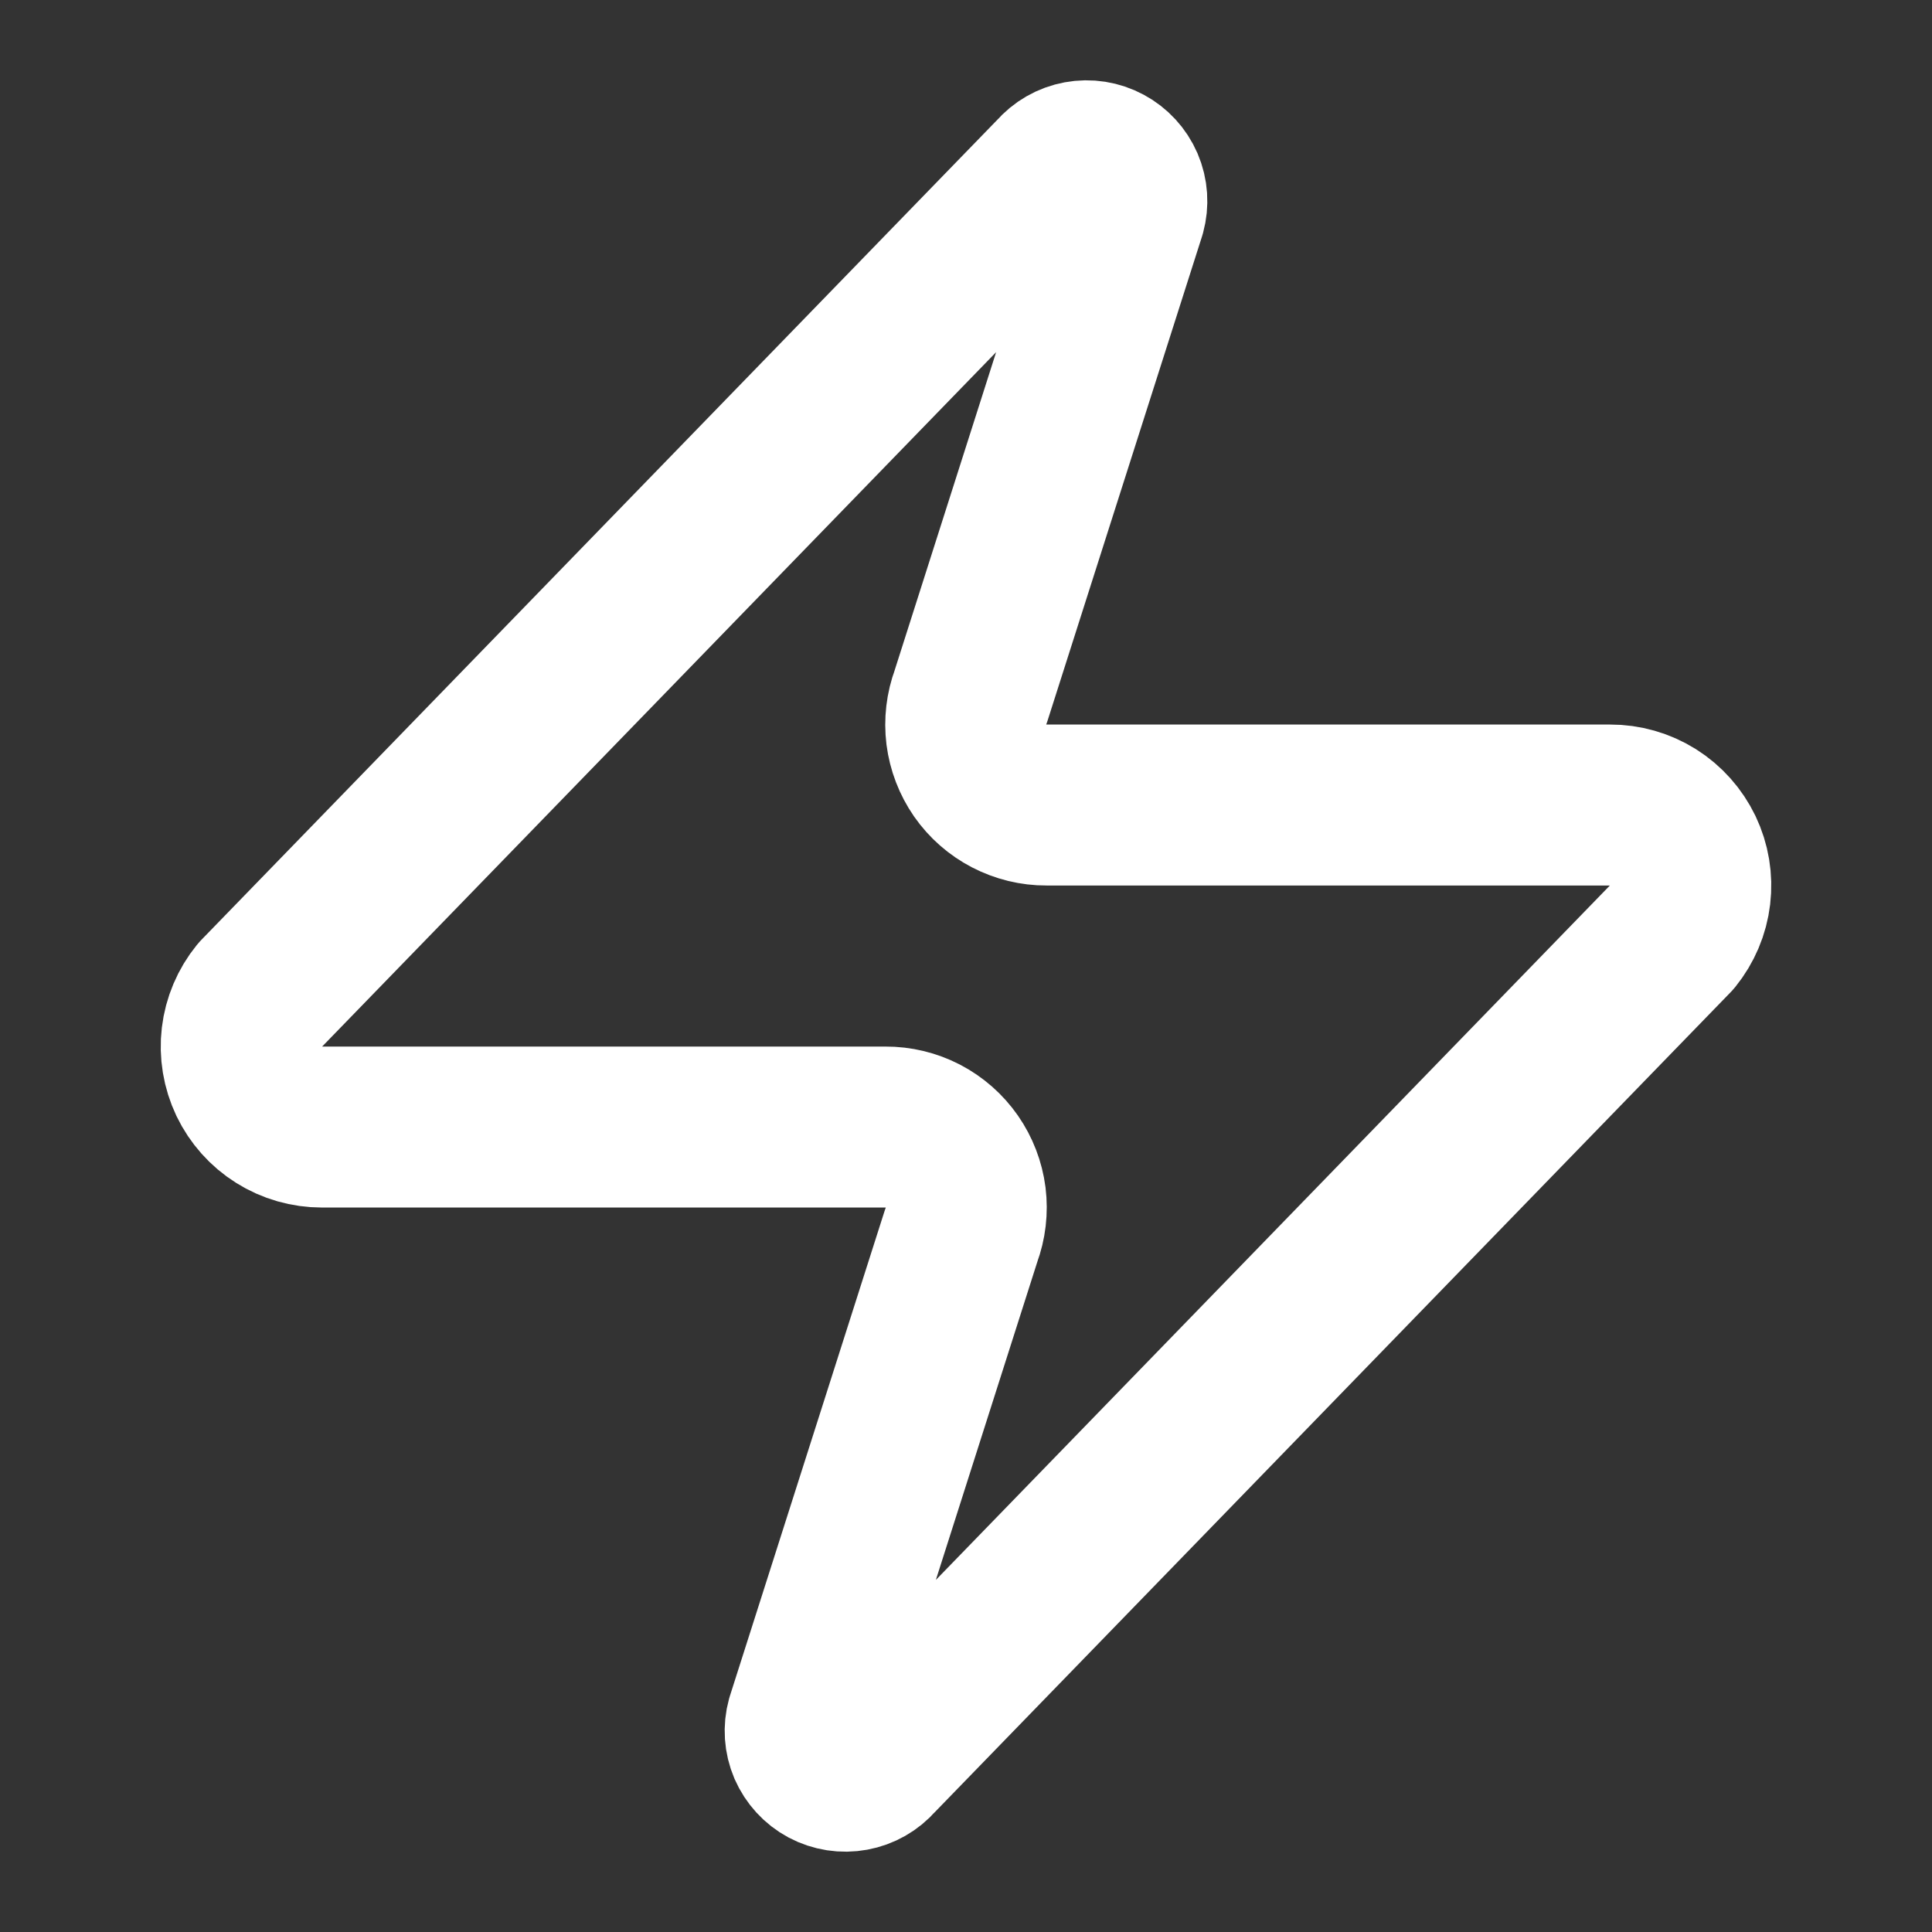 <svg width="28" height="28" viewBox="0 0 28 28" fill="none" xmlns="http://www.w3.org/2000/svg">
<rect x="0" y="0" width="28" height="28" fill="#333333" stroke="none"/>
<path d="M4.667 16.334C4.446 16.334 4.229 16.273 4.042 16.155C3.855 16.038 3.706 15.87 3.61 15.671C3.515 15.471 3.478 15.249 3.504 15.03C3.53 14.811 3.618 14.603 3.757 14.432L15.307 2.532C15.393 2.432 15.511 2.364 15.642 2.34C15.772 2.316 15.906 2.337 16.023 2.4C16.139 2.462 16.231 2.562 16.284 2.684C16.336 2.805 16.345 2.941 16.31 3.069L14.07 10.092C14.004 10.269 13.982 10.459 14.005 10.646C14.029 10.833 14.098 11.012 14.205 11.167C14.313 11.322 14.457 11.448 14.624 11.535C14.792 11.622 14.978 11.668 15.167 11.667H23.333C23.554 11.666 23.771 11.728 23.958 11.845C24.145 11.963 24.294 12.131 24.39 12.33C24.485 12.529 24.522 12.751 24.496 12.97C24.47 13.19 24.382 13.397 24.243 13.569L12.693 25.469C12.607 25.569 12.489 25.636 12.358 25.66C12.228 25.684 12.094 25.663 11.977 25.601C11.861 25.539 11.769 25.438 11.716 25.317C11.664 25.195 11.655 25.059 11.69 24.932L13.93 17.909C13.996 17.732 14.018 17.542 13.995 17.354C13.971 17.167 13.902 16.988 13.795 16.834C13.687 16.679 13.543 16.552 13.376 16.465C13.208 16.378 13.022 16.333 12.833 16.334H4.667Z" stroke="white" stroke-width="2.333" stroke-linecap="round" stroke-linejoin="round"/>
</svg>
